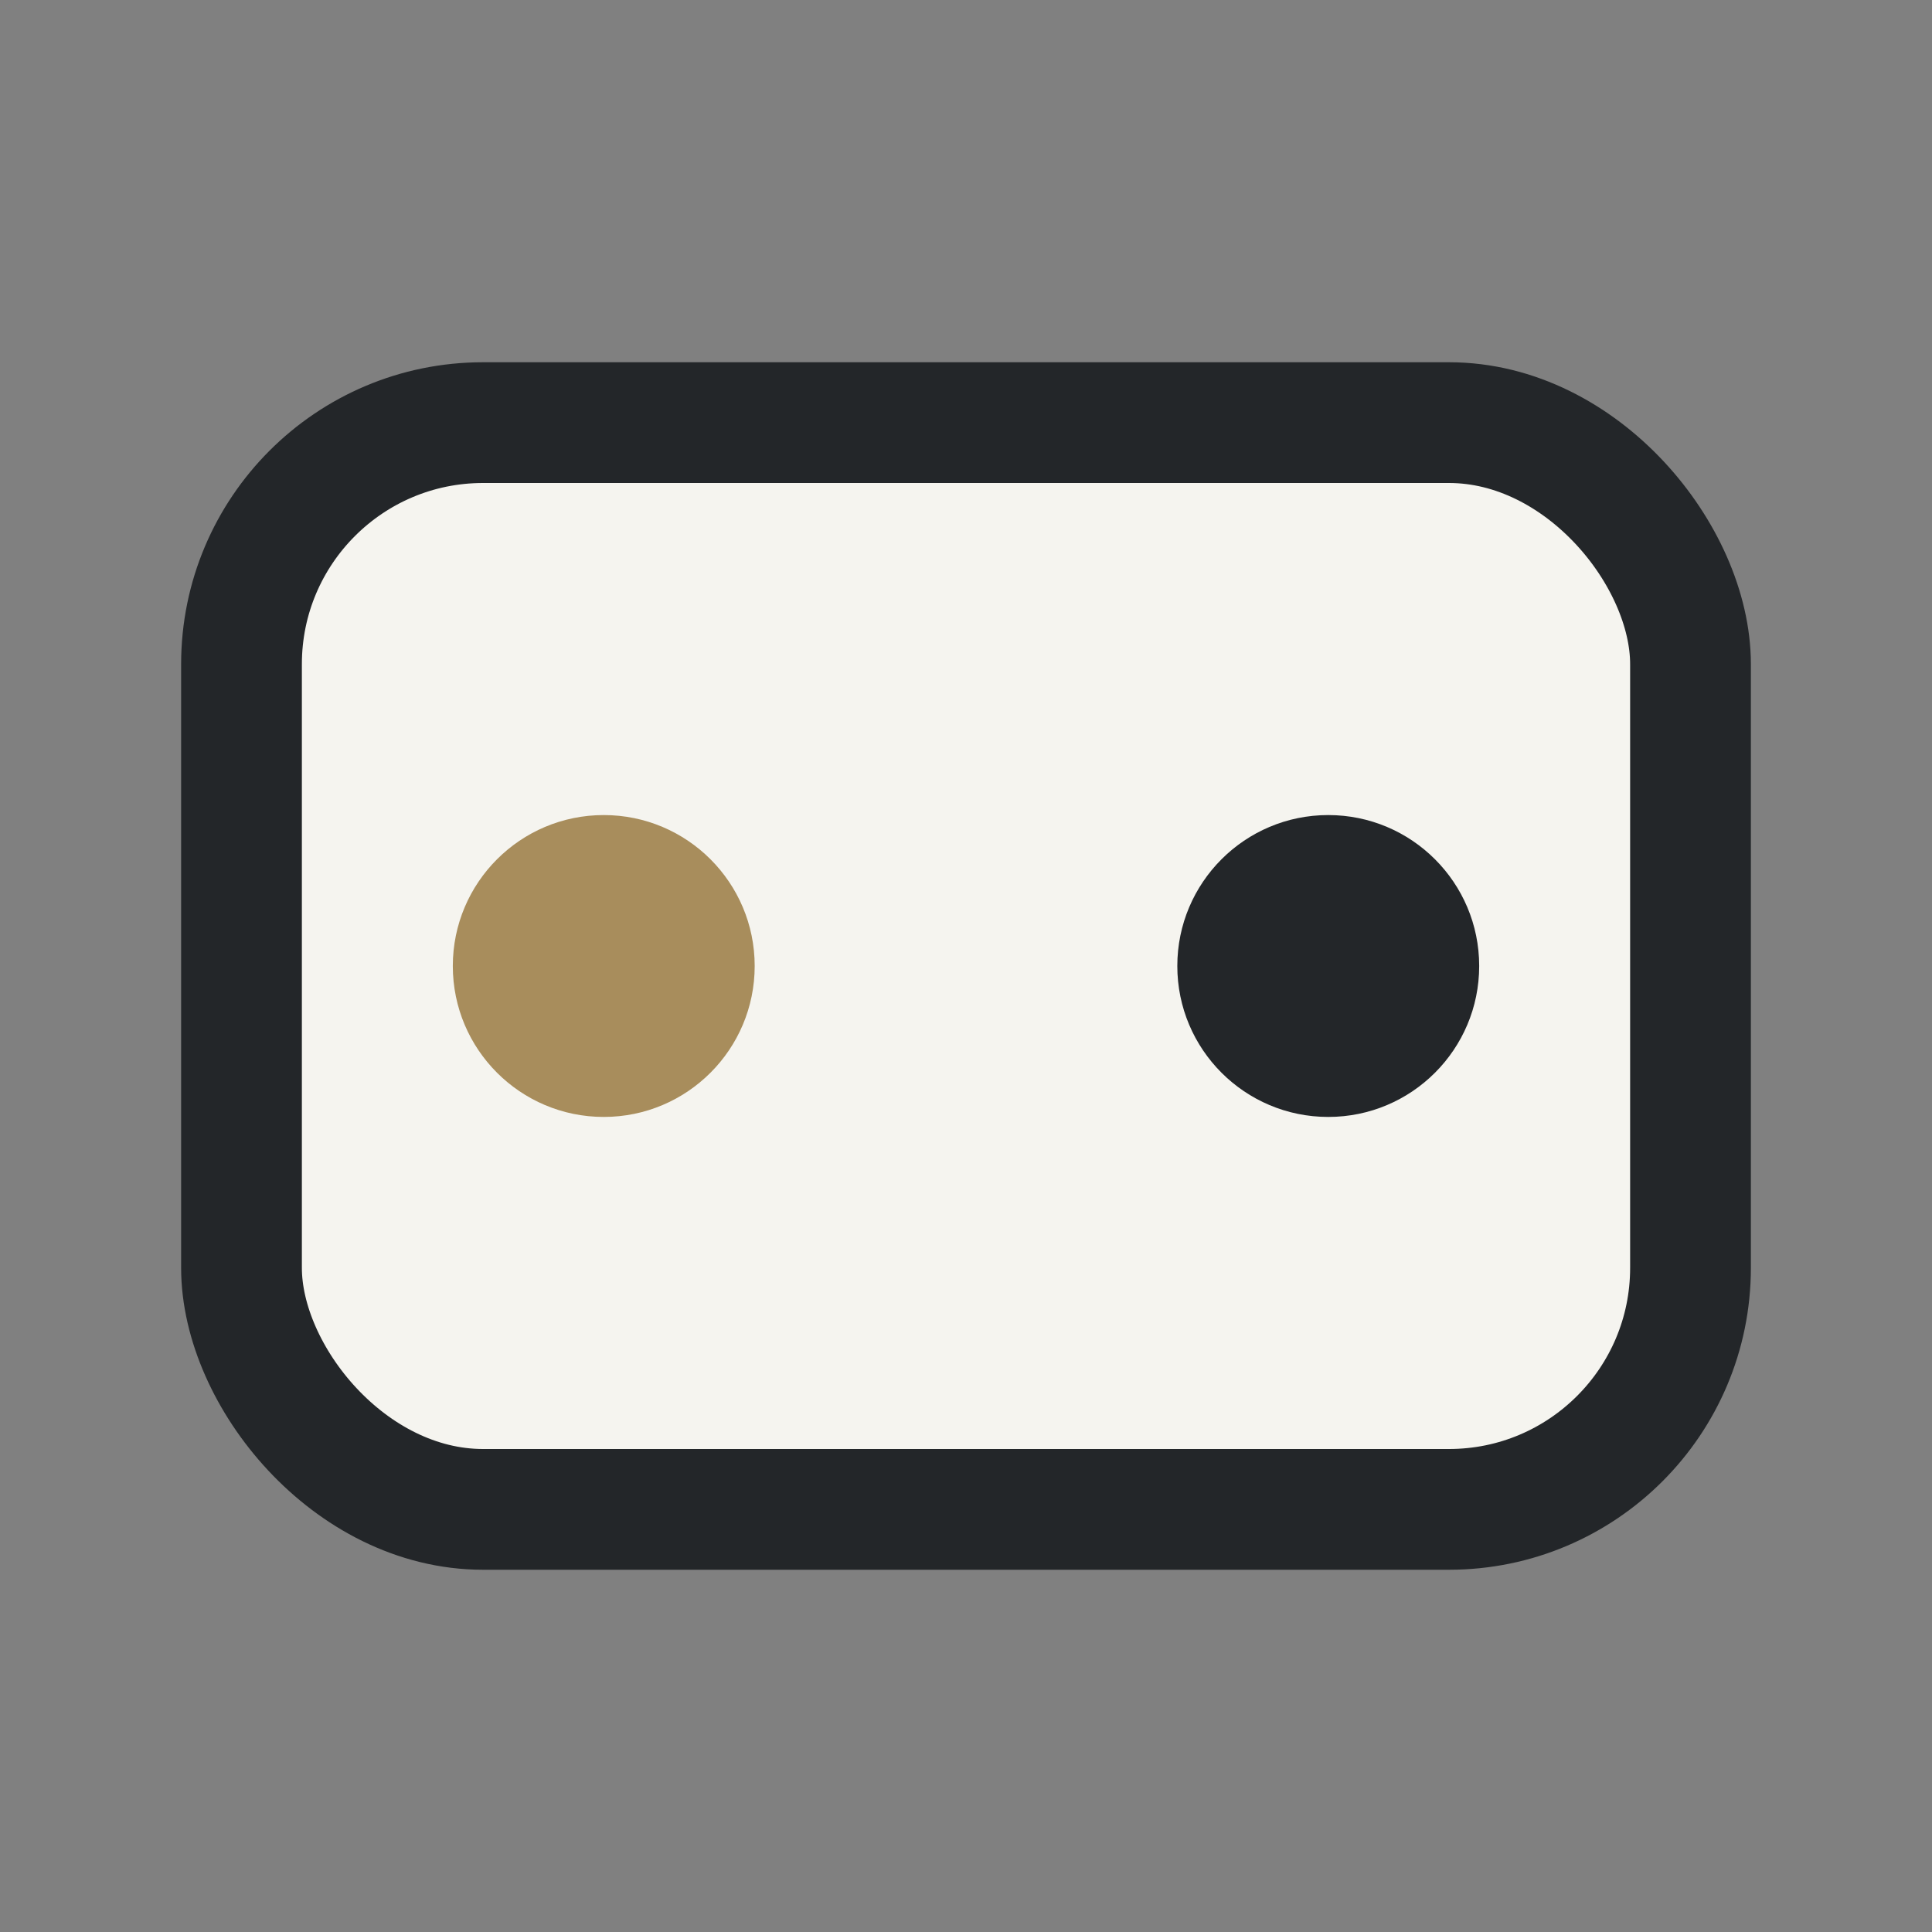 <?xml version="1.0" encoding="UTF-8"?>
<svg xmlns="http://www.w3.org/2000/svg" width="32" height="32" viewBox="0 0 32 32"><rect x="0" y="0" width="32" height="32" fill="#808080" stroke="none"/><rect x="4" y="7" width="24" height="18" rx="4" fill="#F5F4EF" stroke="#232629" stroke-width="2"/><circle cx="10" cy="16" r="2.5" fill="#A88D5C"/><circle cx="22" cy="16" r="2.5" fill="#232629"/></svg>
